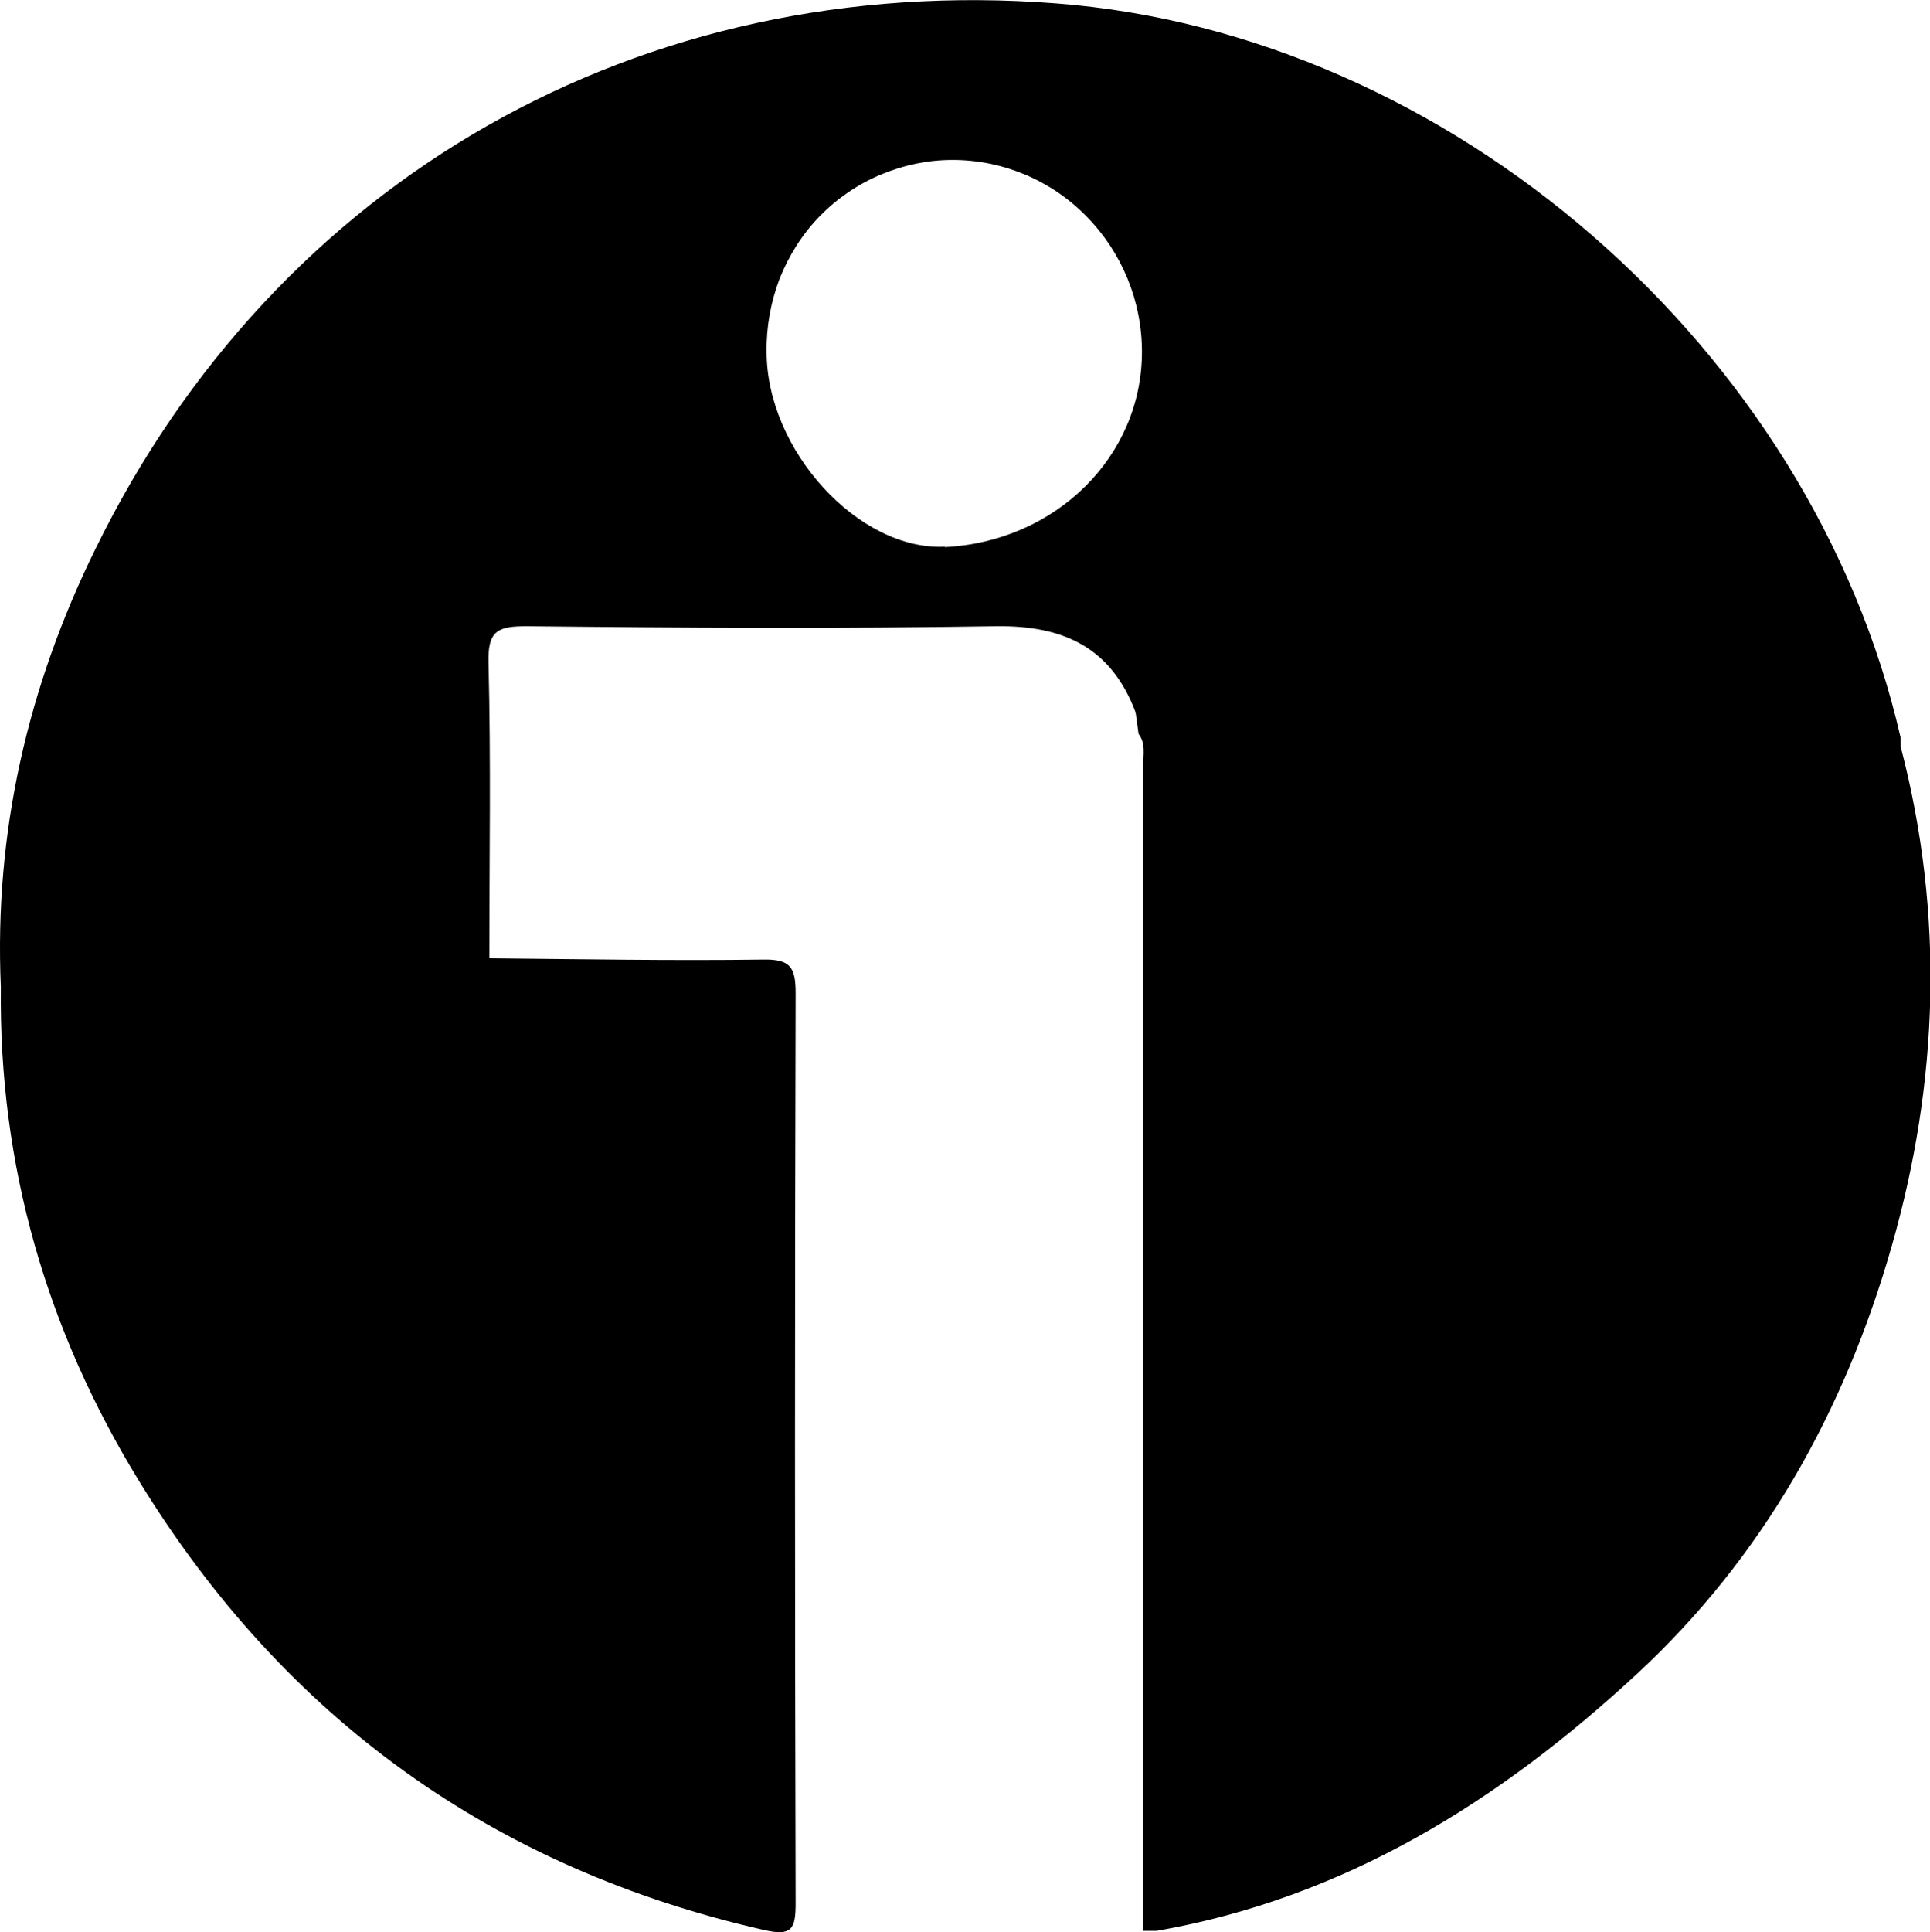 <?xml version="1.0" encoding="UTF-8"?>
<svg id="Capa_1" data-name="Capa 1" xmlns="http://www.w3.org/2000/svg" viewBox="0 0 45.87 45.91">
  <defs>
    <style>
      .cls-1 {
        fill: #000;
      }
    </style>
  </defs>
  <path class="cls-1" d="M45.17,17.77c0-.08,0-.17,0-.25C43.05,8.27,34.45.79,25.09.08,15.25-.68,6.57,4.24,2.26,13.06.66,16.32-.14,19.78.02,23.45c-.05,4.24,1.09,8.17,3.29,11.75,3.46,5.64,8.43,9.2,14.85,10.66.66.15.75-.02.75-.64-.02-7.21-.02-14.42,0-21.62,0-.61-.12-.81-.76-.8-2.17.03-4.35-.01-6.52-.03,0-2.34.04-4.68-.02-7.02-.02-.77.22-.87.91-.87,3.72.04,7.45.06,11.16,0,1.59-.02,2.73.5,3.31,2.05l.07.51c.17.22.11.48.11.73v27.71c.11,0,.21,0,.32,0,4.47-.78,8.15-3.08,11.42-6.11,2.99-2.77,4.93-6.24,6.05-10.16,1.12-3.91,1.25-7.88.22-11.84ZM22.46,12.99c-2.05.1-4.24-2.29-4.24-4.63-.01-.59.1-1.19.31-1.74.22-.55.54-1.06.95-1.48.41-.42.9-.76,1.45-.99s1.12-.35,1.71-.35c1.19,0,2.34.48,3.18,1.34.84.85,1.32,2.01,1.32,3.22,0,2.49-2.05,4.51-4.69,4.64Z"/>
</svg>
